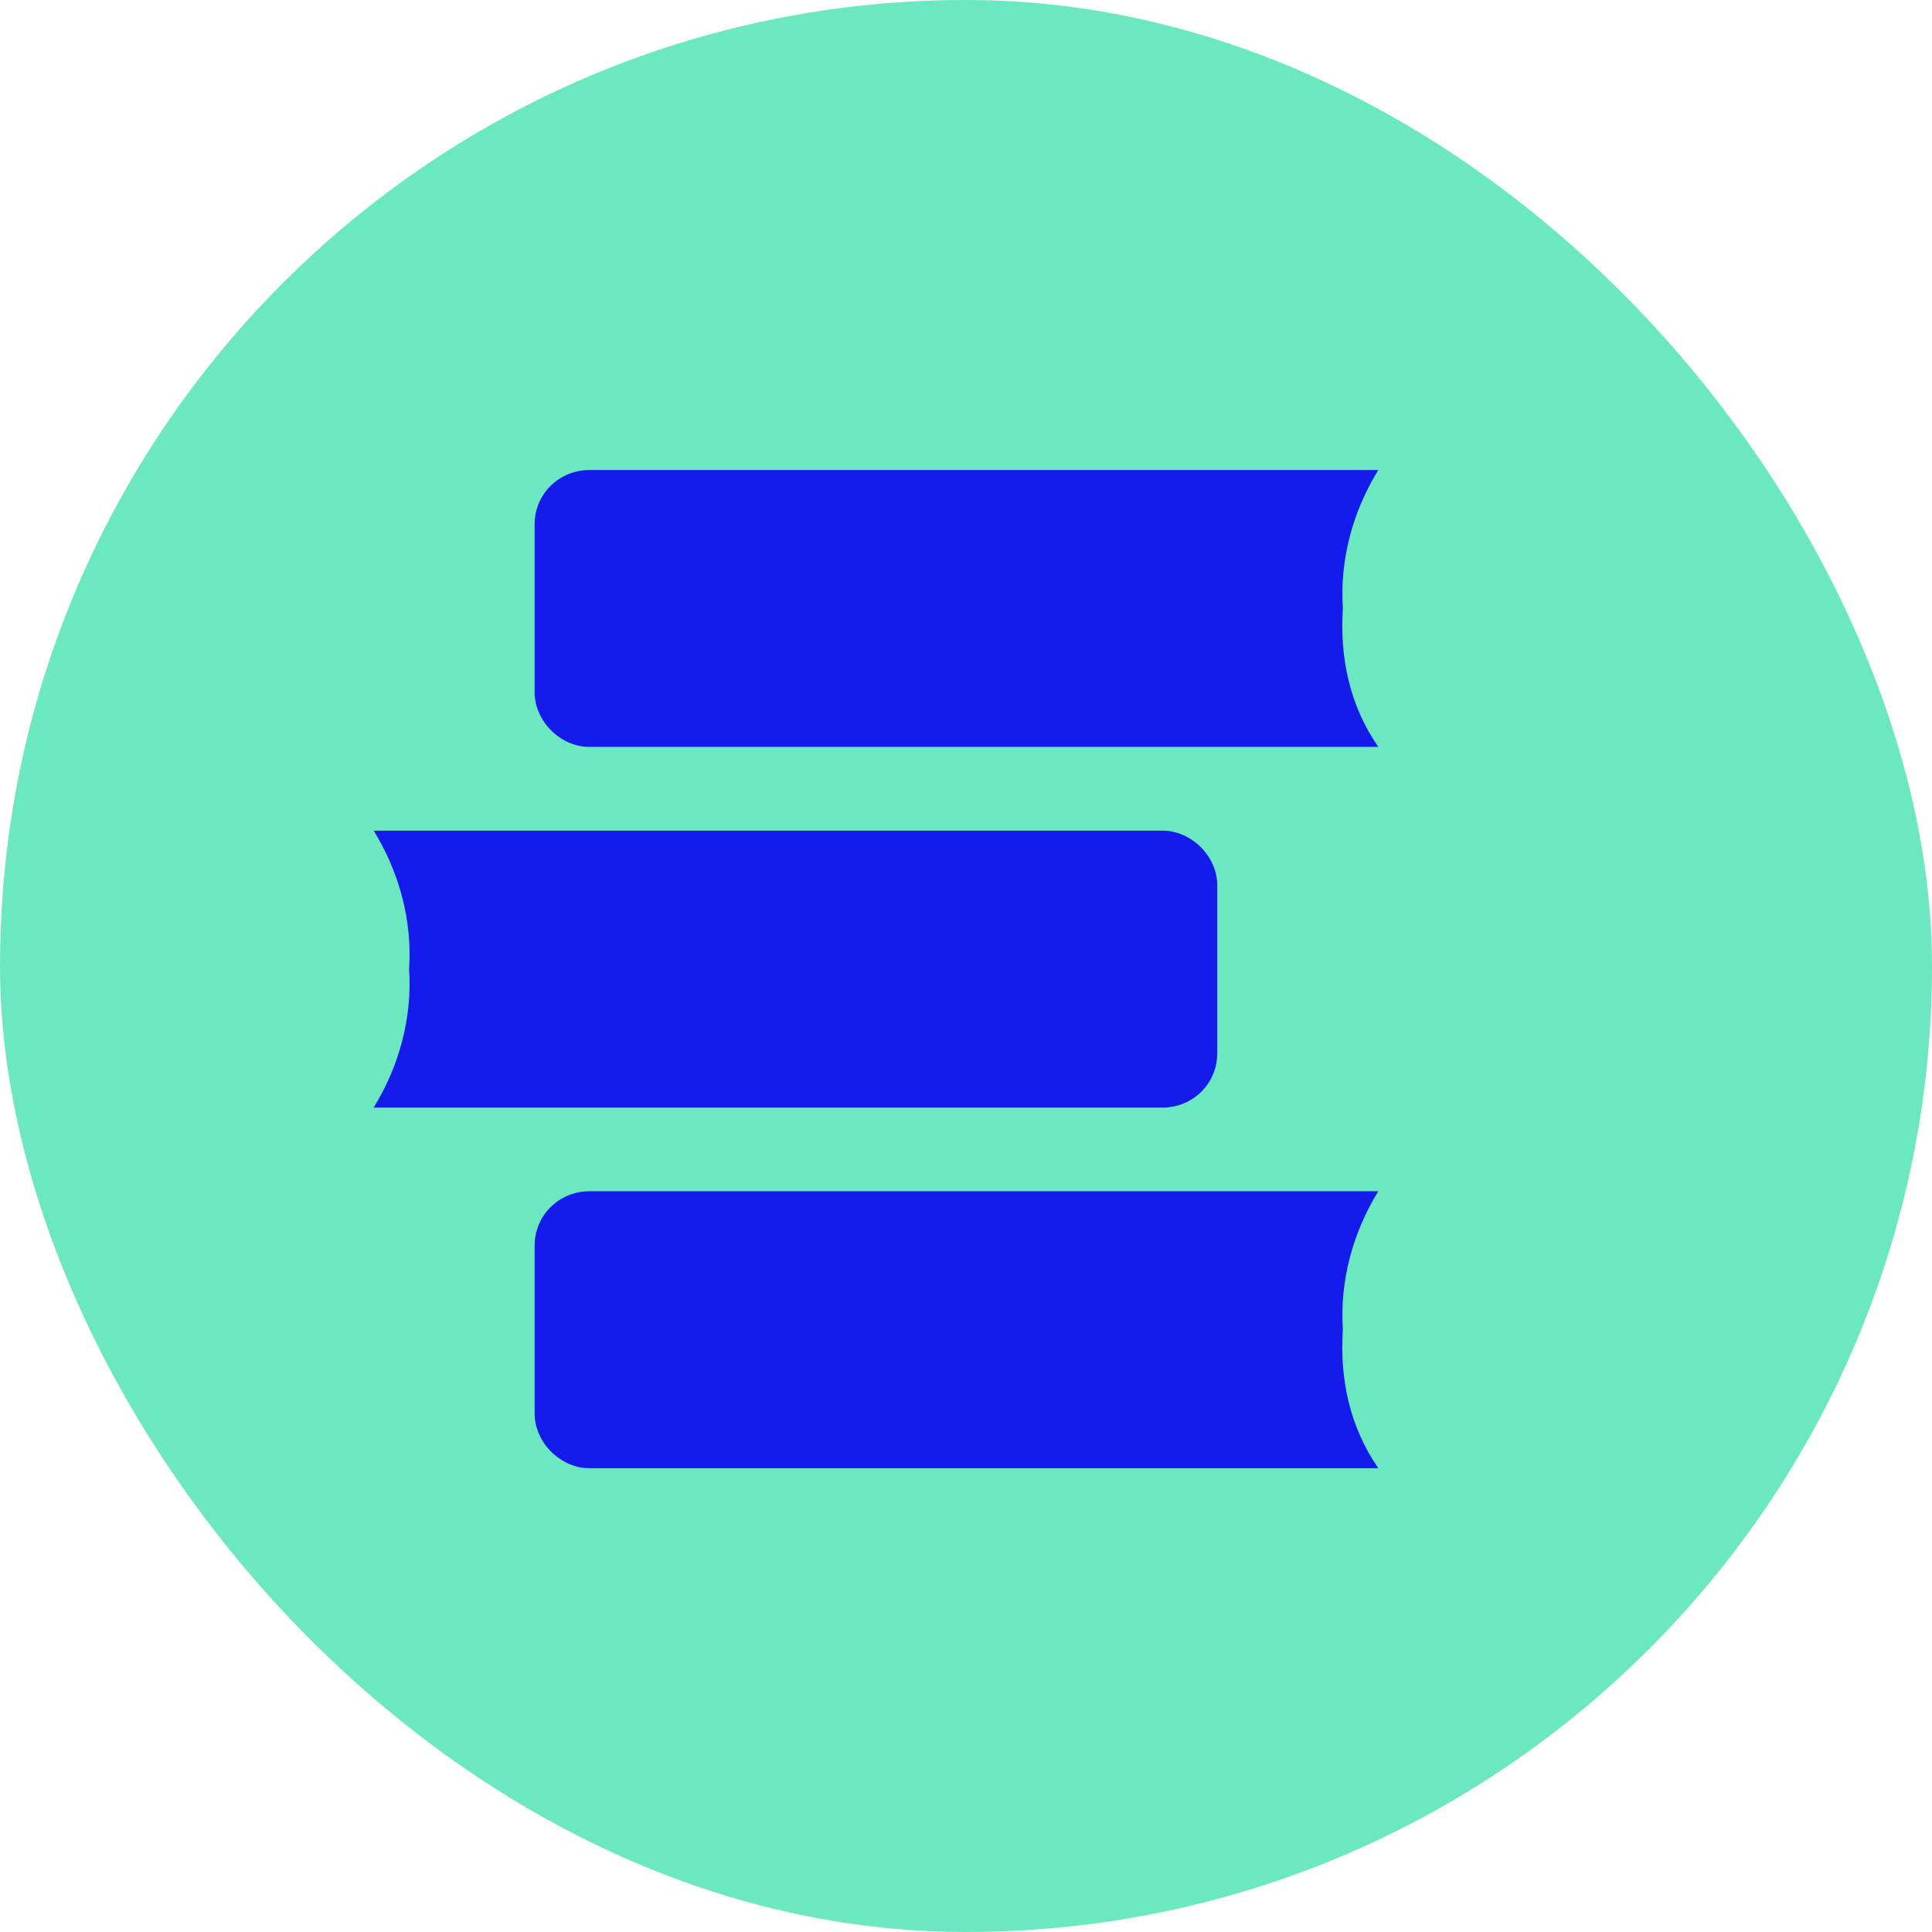 <svg width="32" height="32" viewBox="0 0 32 32" fill="none" xmlns="http://www.w3.org/2000/svg">
<rect width="32" height="32" rx="16" fill="#6CE8C0"/>
<path d="M22.242 10.078C22.189 9.278 22.402 8.478 22.829 7.785H9.762C9.282 7.785 8.855 8.158 8.855 8.691V11.465C8.855 11.945 9.282 12.371 9.762 12.371H22.829C22.349 11.678 22.189 10.878 22.242 10.078Z" fill="#141BEB"/>
<path d="M6.776 16.051C6.829 16.851 6.616 17.651 6.189 18.345H19.256C19.735 18.345 20.162 17.971 20.162 17.438V14.665C20.162 14.184 19.735 13.758 19.256 13.758H6.189C6.616 14.451 6.829 15.251 6.776 16.051Z" fill="#141BEB"/>
<path d="M22.242 22.024C22.189 21.224 22.402 20.424 22.829 19.731H9.762C9.282 19.731 8.855 20.105 8.855 20.638V23.411C8.855 23.891 9.282 24.318 9.762 24.318H22.829C22.349 23.625 22.189 22.825 22.242 22.024Z" fill="#141BEB"/>
</svg>
